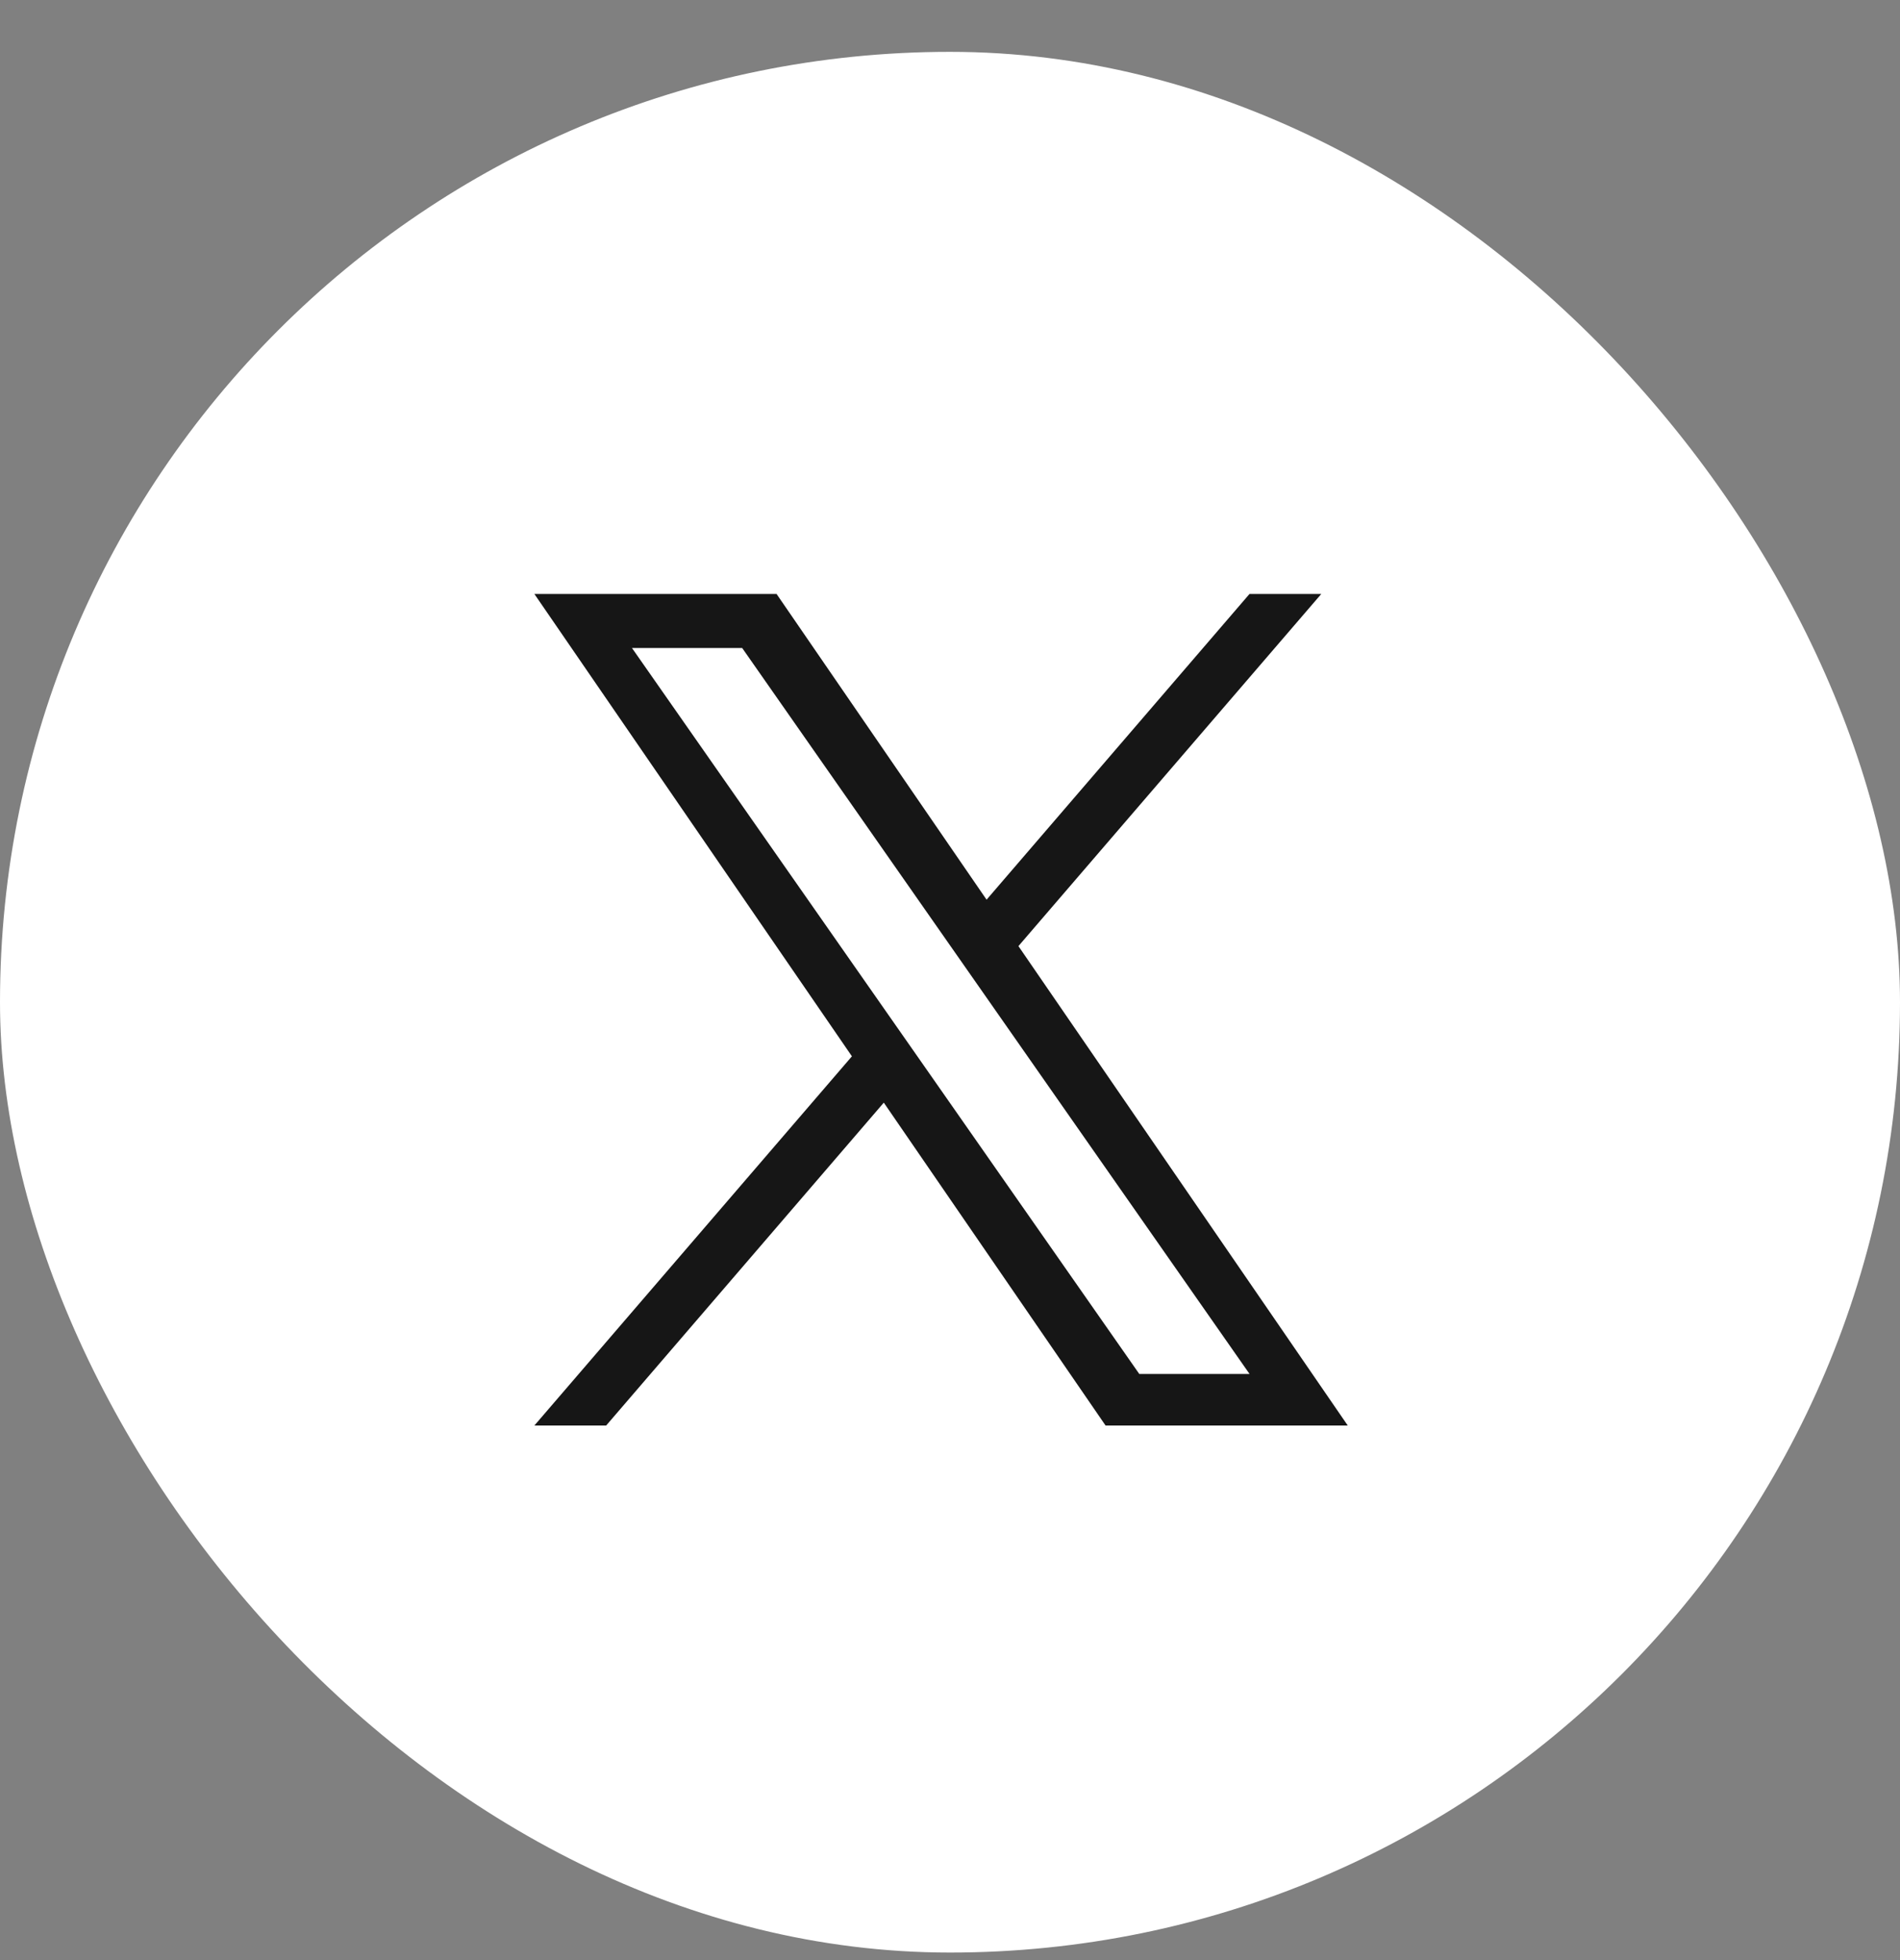 <svg width="32" height="33" viewBox="0 0 32 33" fill="none" xmlns="http://www.w3.org/2000/svg">
<rect x="0" y="0" width="32" height="33" fill="#808080" stroke="none"/>
<rect y="0.873" width="32" height="32" rx="16" fill="white"/>
<path d="M17.153 15.928L22.253 10H21.044L16.616 15.147L13.079 10H9L14.348 17.784L9 24H10.209L14.885 18.564L18.62 24H22.699L17.152 15.928H17.153ZM15.498 17.852L14.956 17.077L10.644 10.91H12.5L15.98 15.887L16.522 16.662L21.045 23.132H19.188L15.498 17.852V17.852Z" fill="#161616"/>
</svg>
